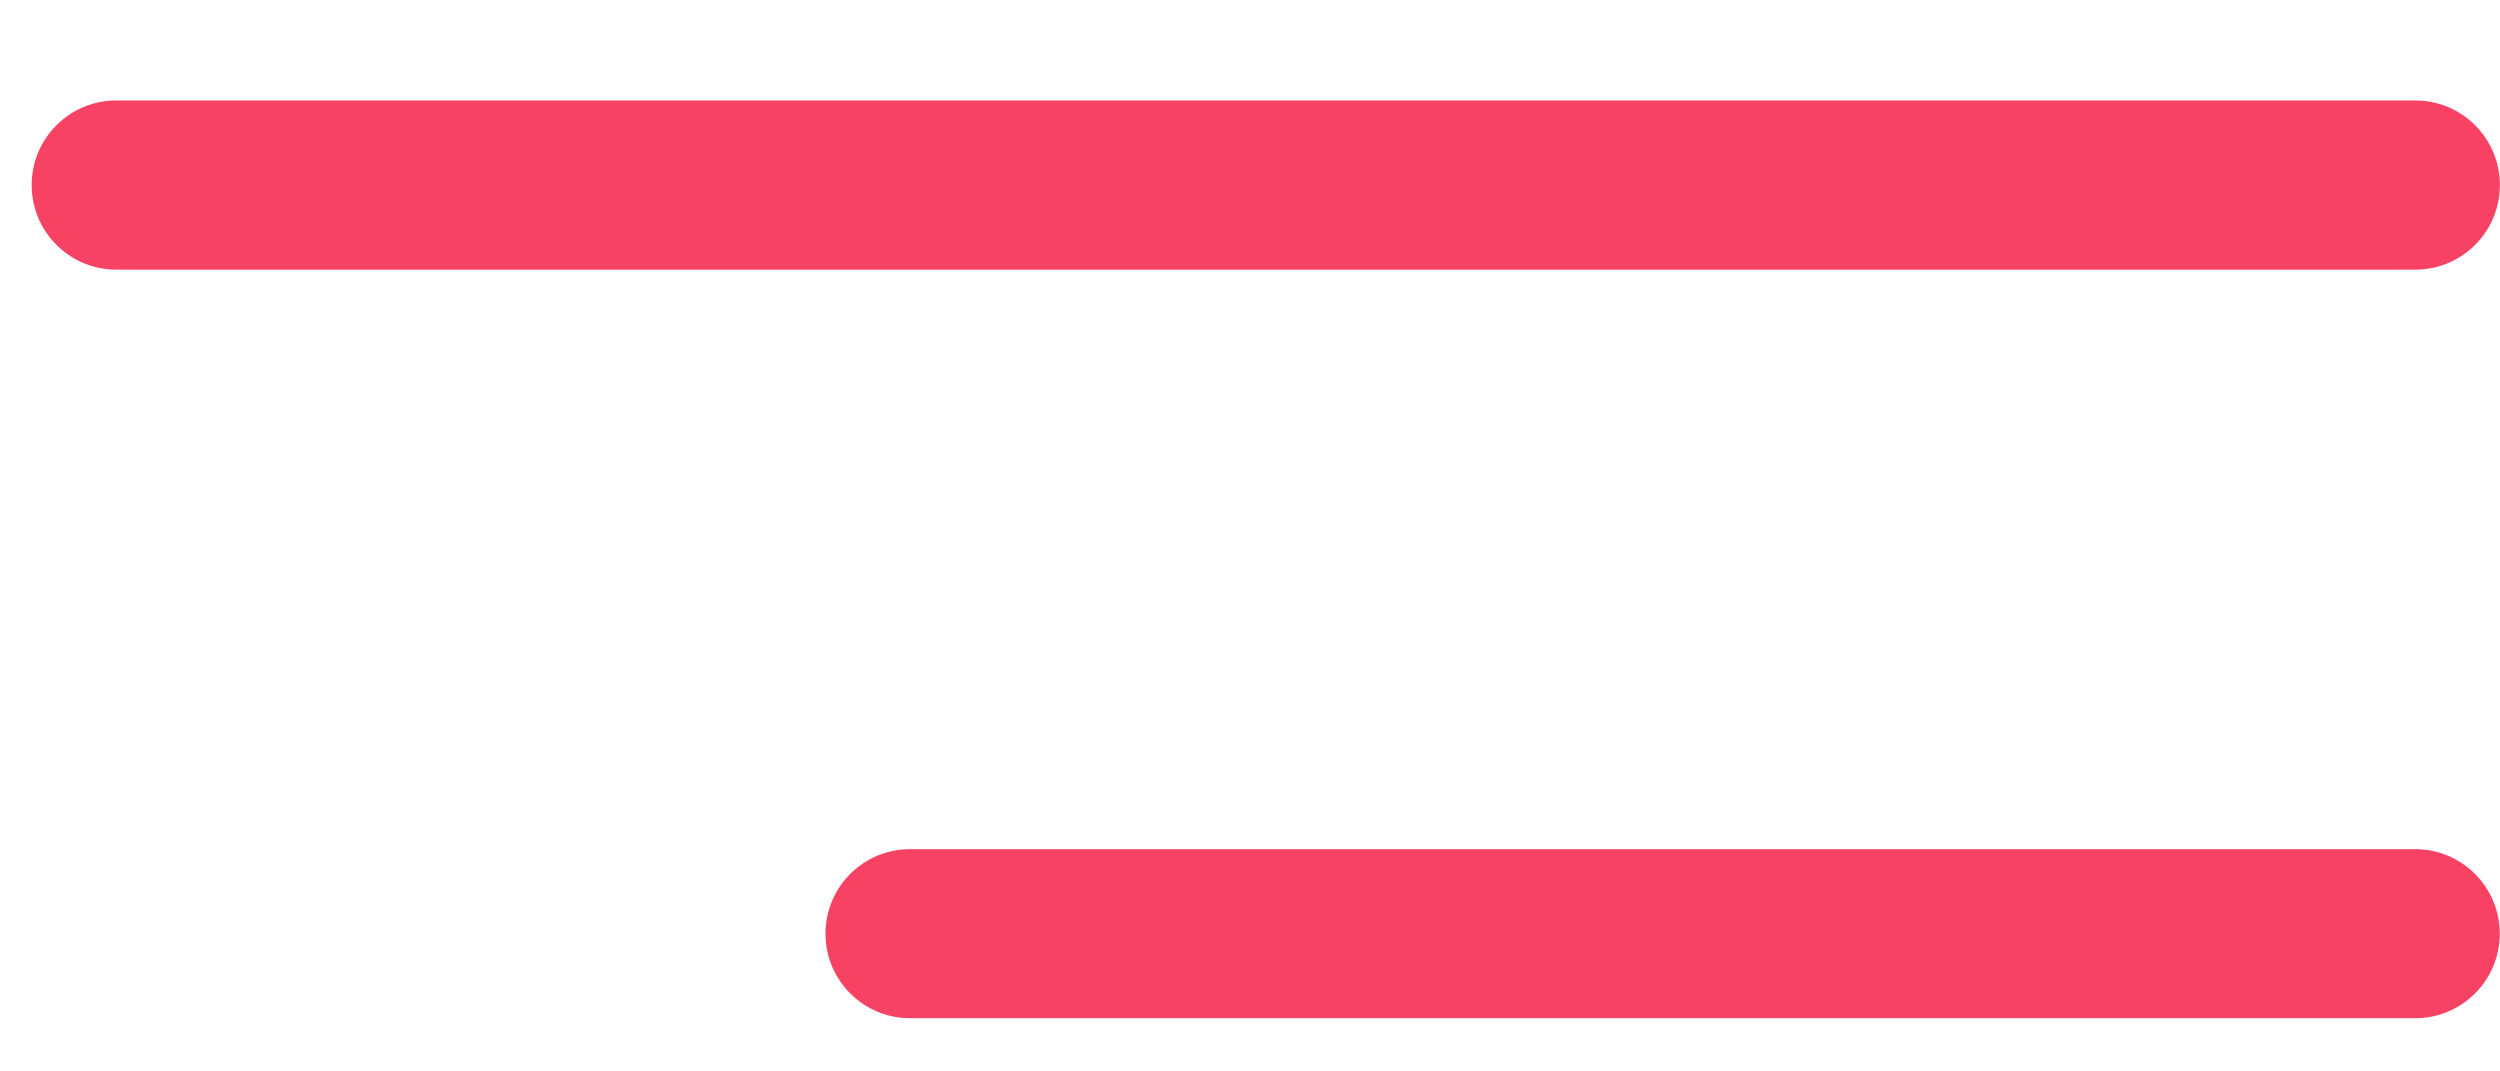 <?xml version="1.0" encoding="UTF-8"?> <svg xmlns="http://www.w3.org/2000/svg" width="21" height="9" viewBox="0 0 21 9" fill="none"><path fill-rule="evenodd" clip-rule="evenodd" d="M20.999 1.554C20.999 1.162 20.681 0.844 20.289 0.844H0.976C0.584 0.844 0.266 1.162 0.266 1.554C0.266 1.947 0.584 2.265 0.976 2.265H20.289C20.681 2.265 20.999 1.947 20.999 1.554ZM20.998 7.843C20.998 7.451 20.68 7.133 20.288 7.133H7.644C7.252 7.133 6.934 7.451 6.934 7.843C6.934 8.235 7.252 8.553 7.644 8.553H20.288C20.68 8.553 20.998 8.235 20.998 7.843Z" fill="#F84263"></path></svg> 